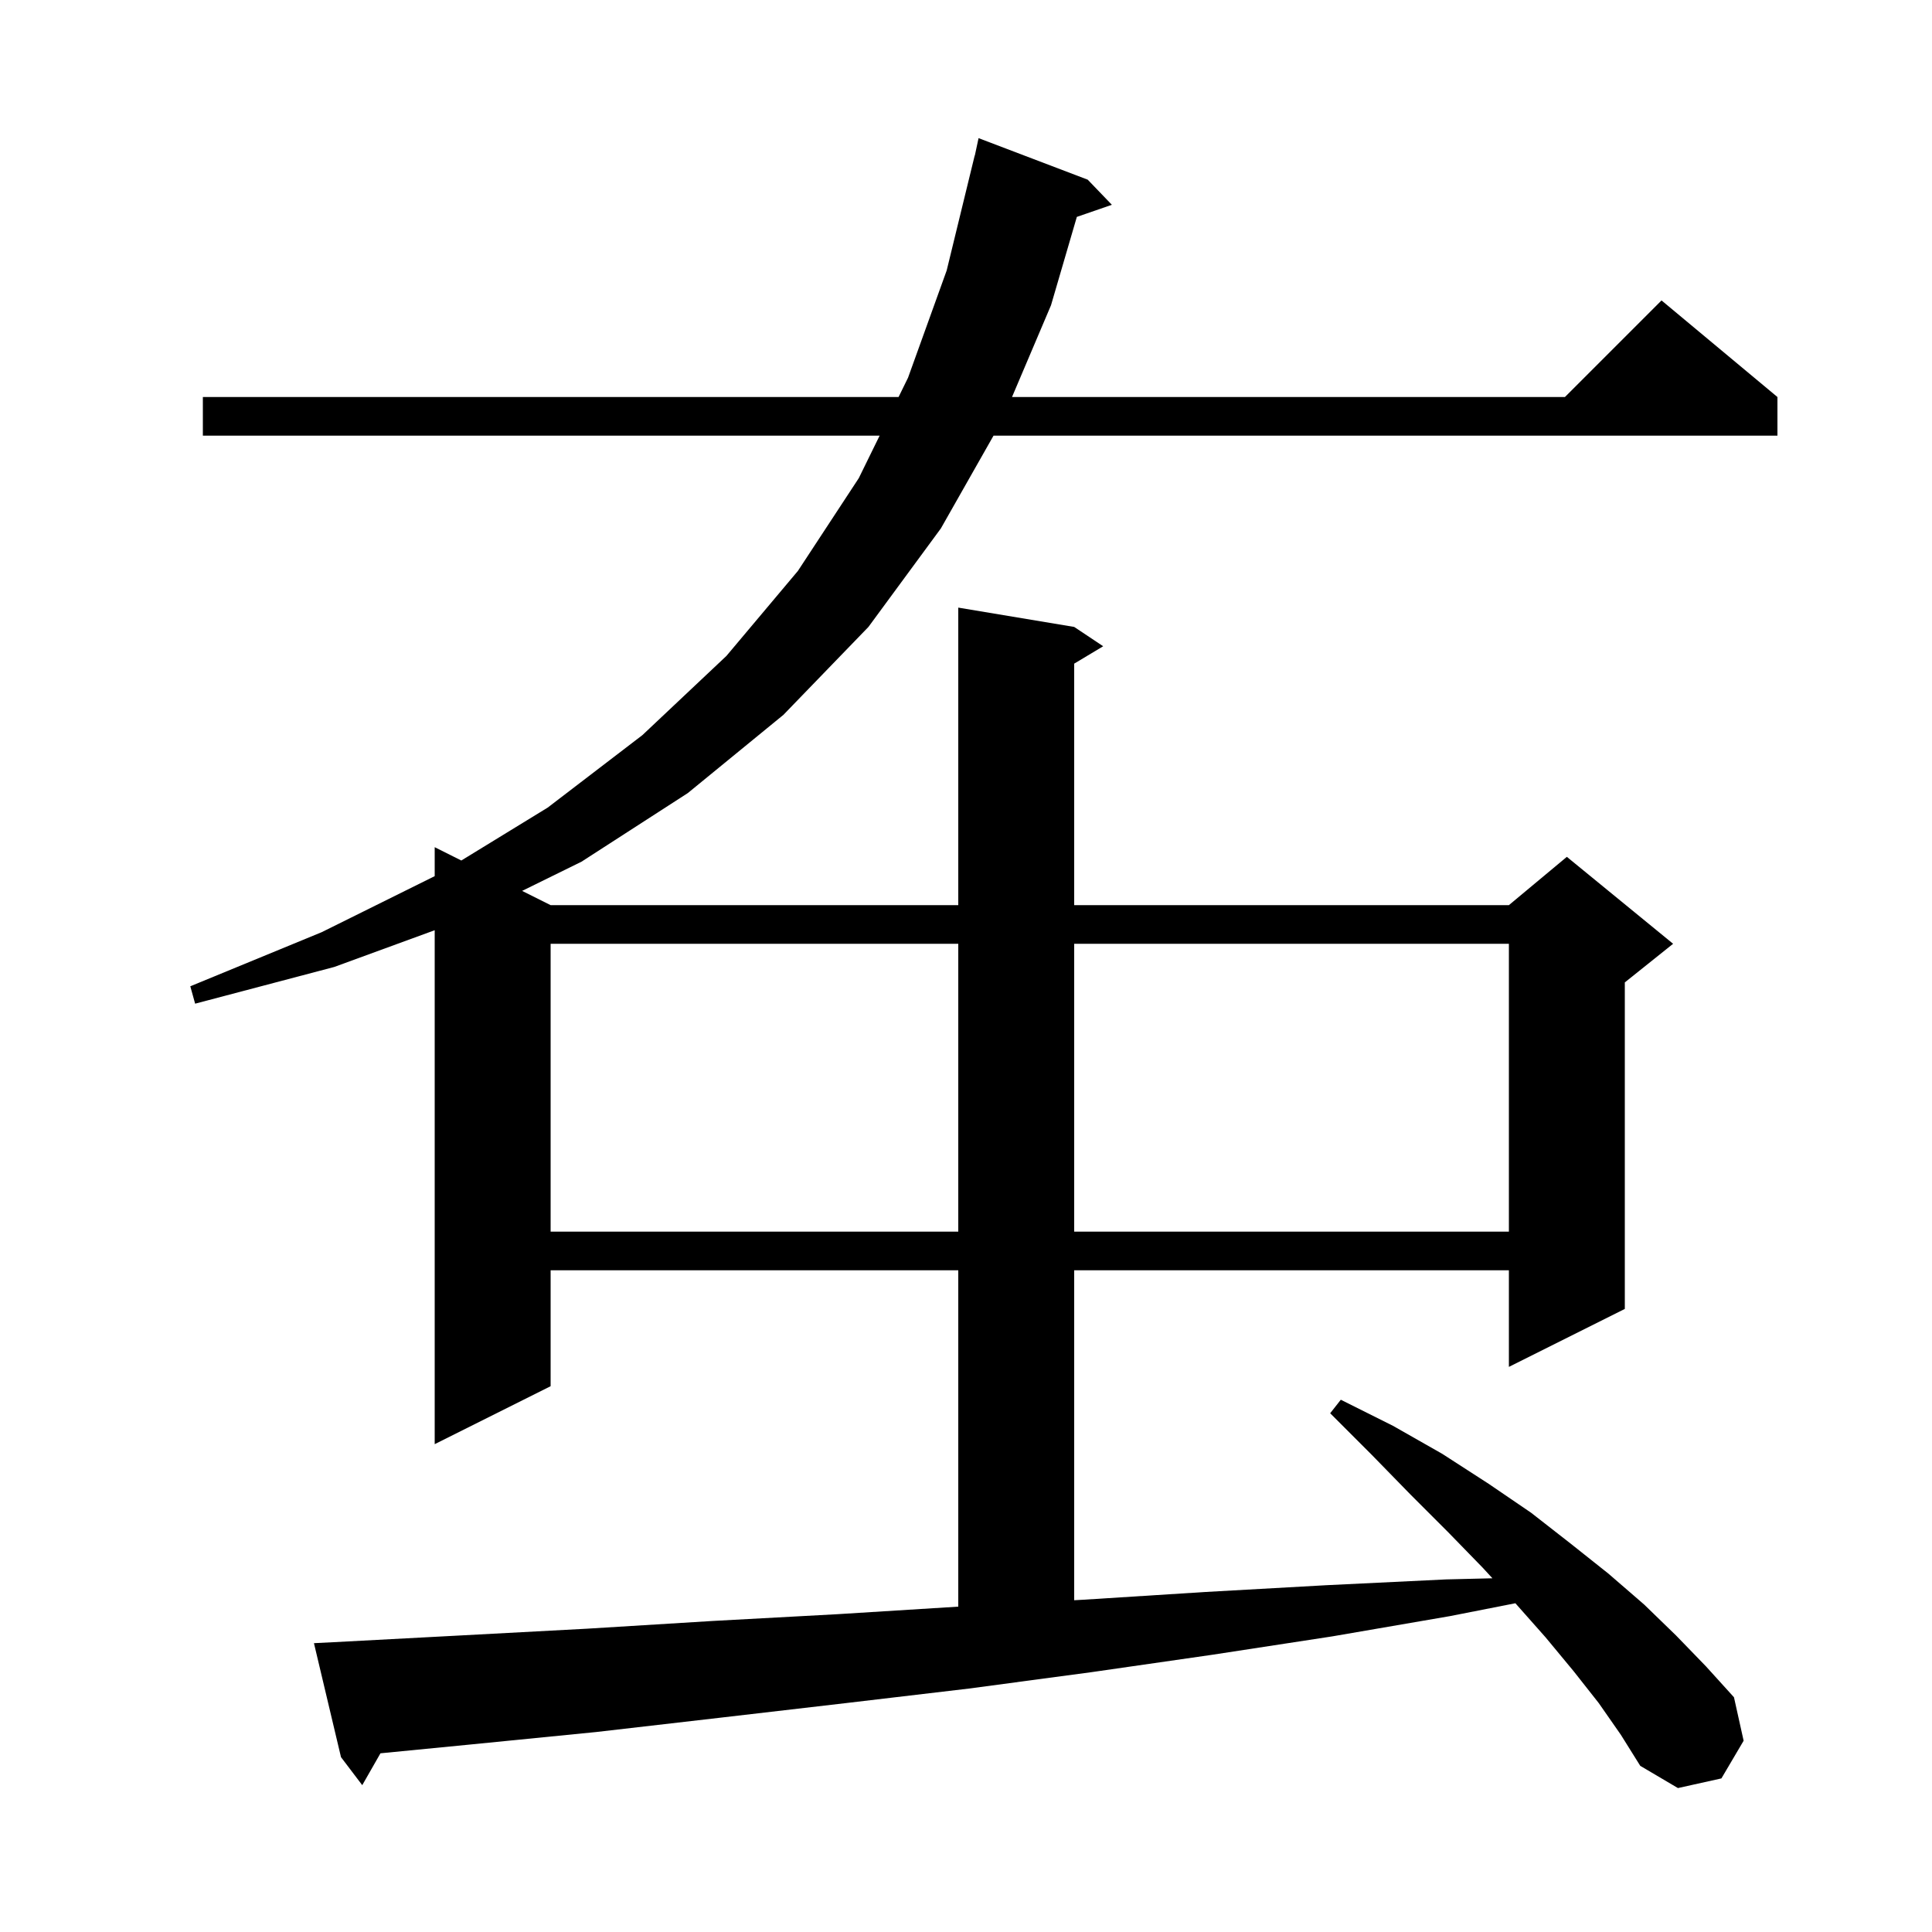 <svg xmlns="http://www.w3.org/2000/svg" xmlns:xlink="http://www.w3.org/1999/xlink" version="1.1" baseProfile="full" viewBox="0 0 200 200" width="200" height="200"><g fill="currentColor"><path d="M 165.5 176.3 L 162.9 173.0 L 160.0 169.5 L 156.9 166.0 L 156.871 165.968 L 150.1 167.3 L 137.9 169.4 L 125.5 171.3 L 113.0 173.1 L 100.3 174.8 L 87.6 176.3 L 74.7 177.8 L 61.7 179.3 L 48.6 180.6 L 39.385 181.501 L 37.5 184.8 L 35.3 181.9 L 32.5 170.1 L 34.5 170.0 L 47.7 169.3 L 60.8 168.6 L 73.8 167.8 L 86.7 167.1 L 99.2 166.319 L 99.2 131.5 L 57.0 131.5 L 57.0 143.5 L 45.0 149.5 L 45.0 96.297 L 34.6 100.1 L 20.2 103.9 L 19.7 102.1 L 33.3 96.5 L 45.0 90.698 L 45.0 87.7 L 47.757 89.079 L 56.7 83.6 L 66.5 76.1 L 75.2 67.9 L 82.6 59.1 L 88.9 49.5 L 91.058 45.1 L 21.0 45.1 L 21.0 41.1 L 93.019 41.1 L 94.0 39.1 L 98.0 28.0 L 100.9 16.1 L 100.914 16.103 L 101.3 14.3 L 112.6 18.6 L 115.1 21.2 L 111.474 22.453 L 108.8 31.6 L 104.763 41.1 L 162.0 41.1 L 172.0 31.1 L 184.0 41.1 L 184.0 45.1 L 102.849 45.1 L 97.4 54.7 L 89.9 64.9 L 81.1 74.0 L 71.2 82.1 L 60.2 89.2 L 54.05 92.225 L 57.0 93.7 L 99.2 93.7 L 99.2 62.9 L 111.2 64.9 L 114.2 66.9 L 111.2 68.7 L 111.2 93.7 L 156.2 93.7 L 162.2 88.7 L 173.2 97.7 L 168.2 101.7 L 168.2 135.5 L 156.2 141.5 L 156.2 131.5 L 111.2 131.5 L 111.2 165.655 L 112.2 165.6 L 124.8 164.8 L 137.3 164.1 L 149.7 163.5 L 154.495 163.383 L 153.5 162.3 L 149.9 158.6 L 146.0 154.7 L 142.0 150.6 L 137.7 146.3 L 138.8 144.9 L 144.2 147.6 L 149.3 150.5 L 154.1 153.6 L 158.5 156.6 L 162.6 159.8 L 166.5 162.9 L 170.2 166.1 L 173.5 169.3 L 176.6 172.5 L 179.5 175.7 L 180.5 180.2 L 178.2 184.1 L 173.7 185.1 L 169.8 182.8 L 167.8 179.6 Z M 57.0 97.7 L 57.0 127.5 L 99.2 127.5 L 99.2 97.7 Z M 111.2 97.7 L 111.2 127.5 L 156.2 127.5 L 156.2 97.7 Z "/></g></svg>